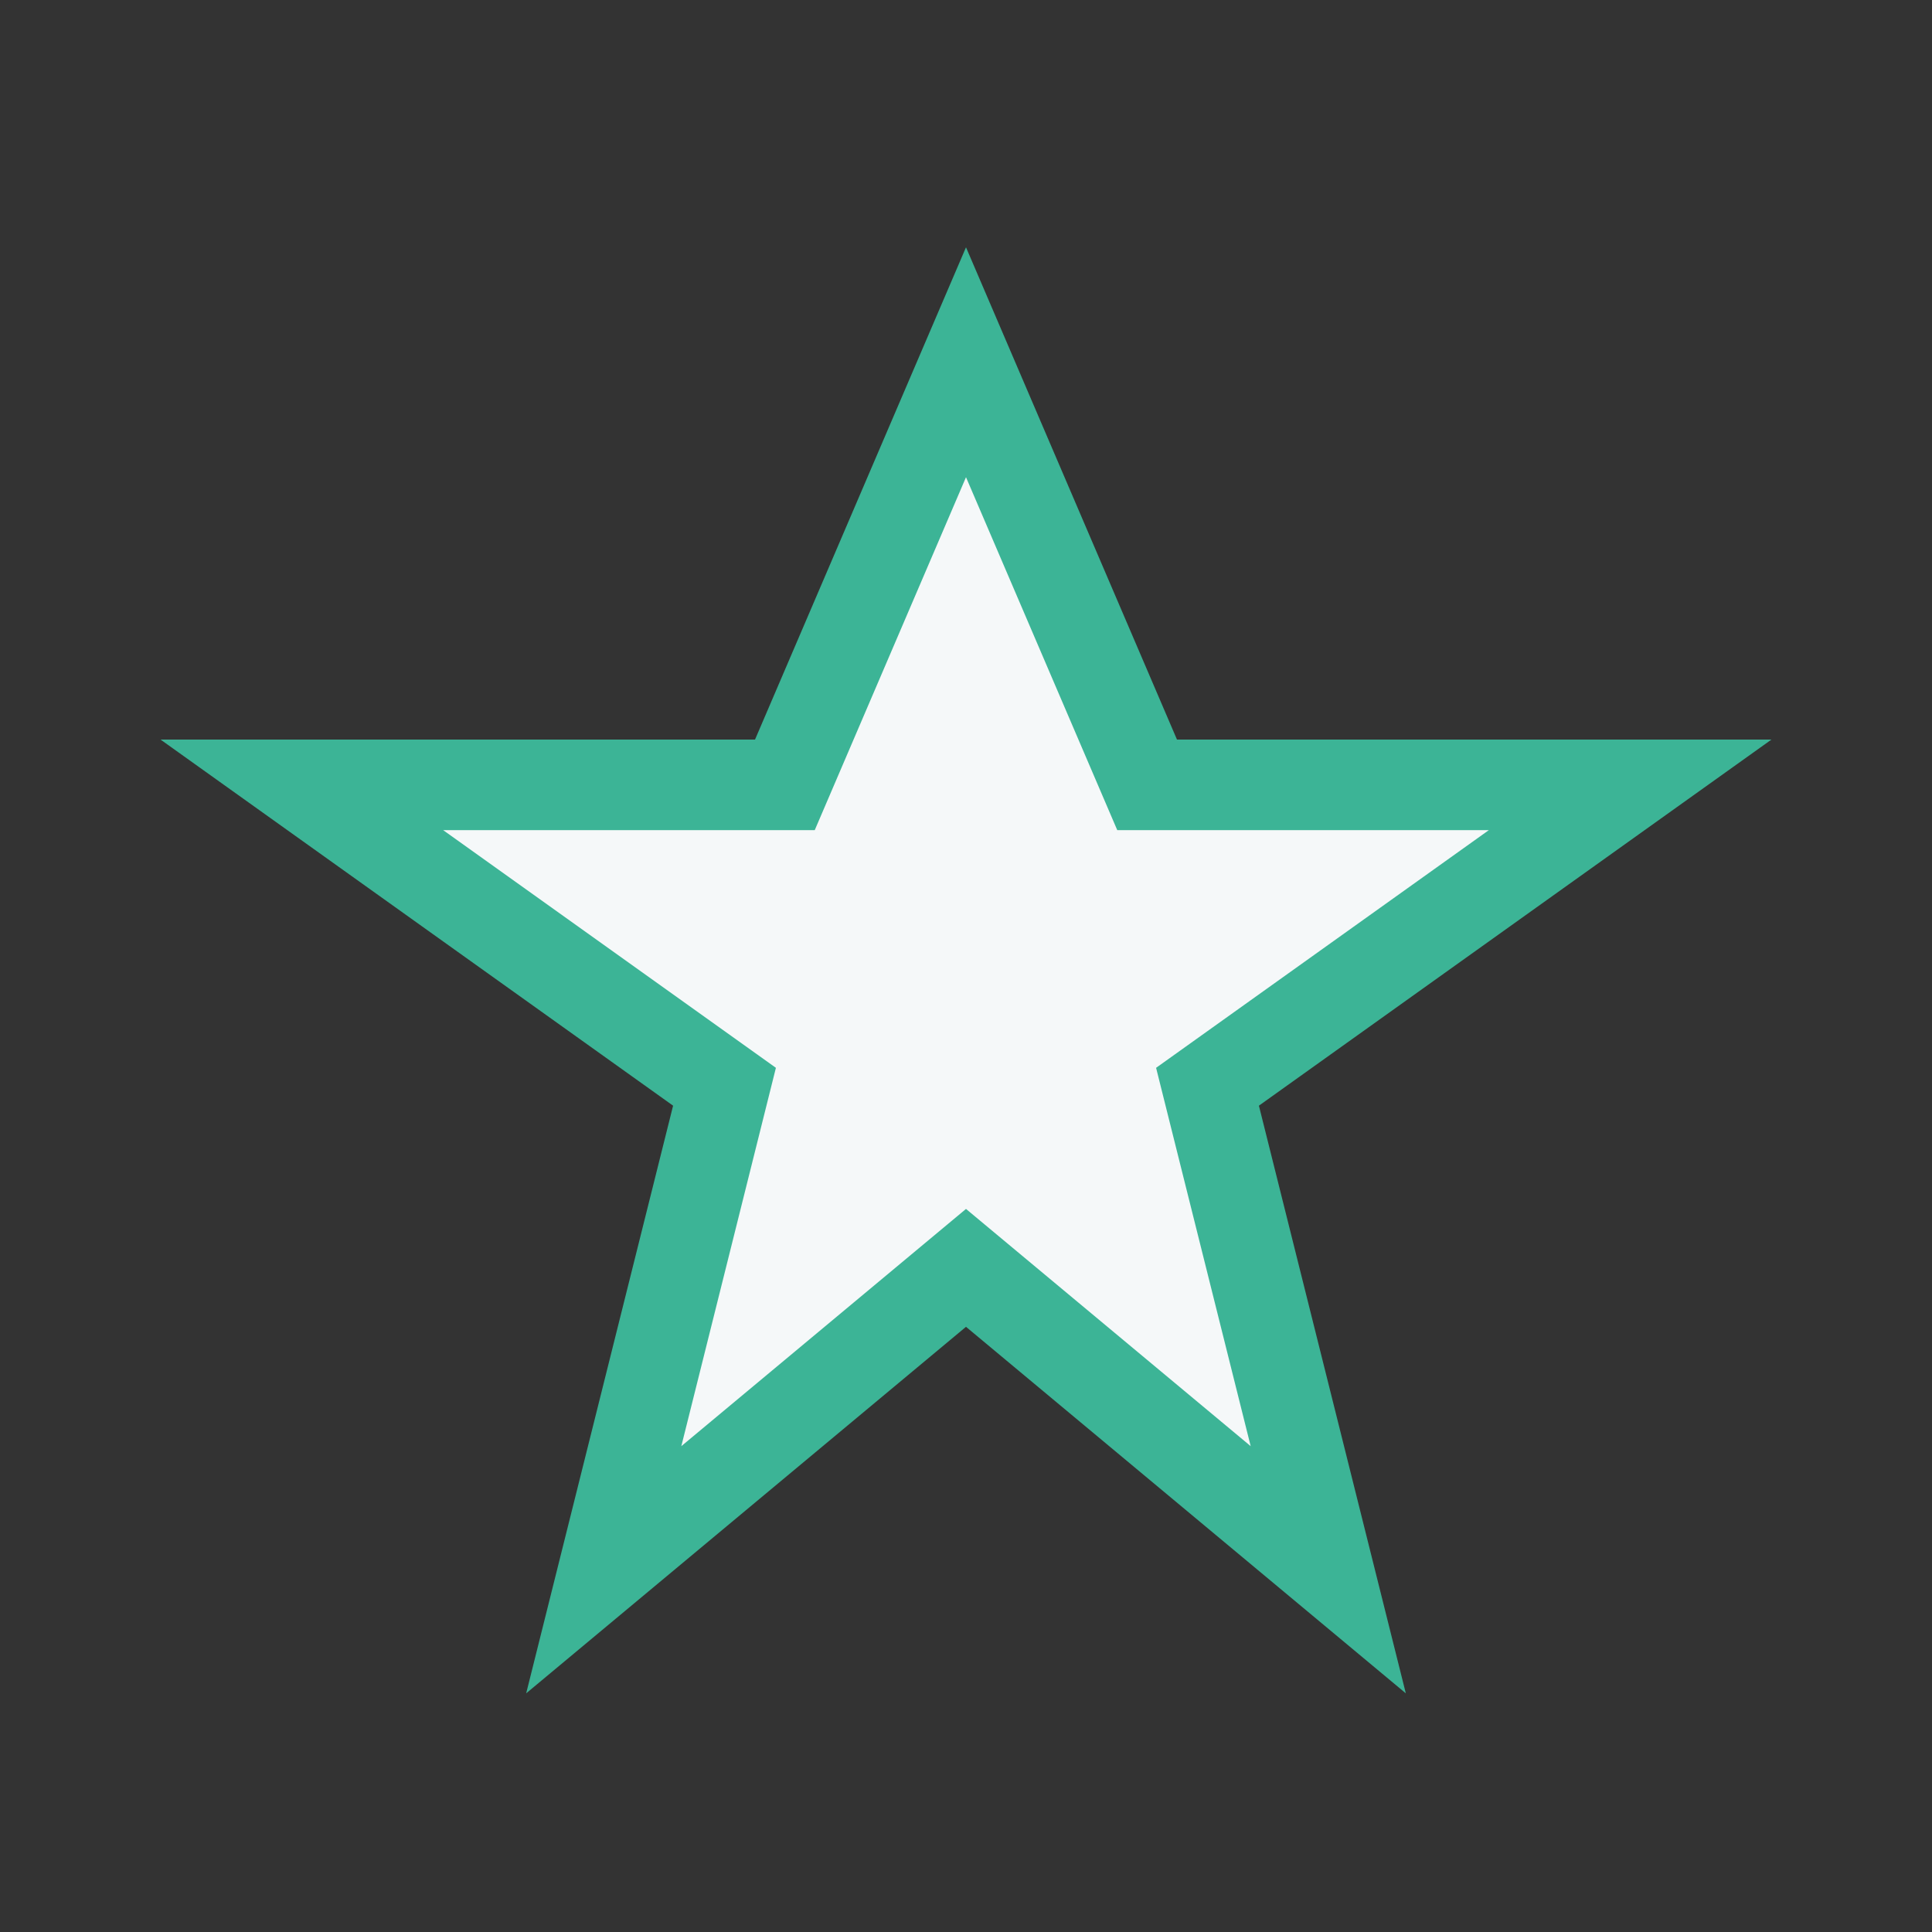 <?xml version="1.0" encoding="UTF-8"?>
<svg xmlns="http://www.w3.org/2000/svg" width="32" height="32" viewBox="0 0 32 32"><rect x="0" y="0" width="32" height="32" fill="#333333" stroke="none"/><polygon points="16,6 19,13 27,13 20,18 22,26 16,21 10,26 12,18 5,13 13,13" fill="#F5F8F9" stroke="#3CB496" stroke-width="1.5"/></svg>